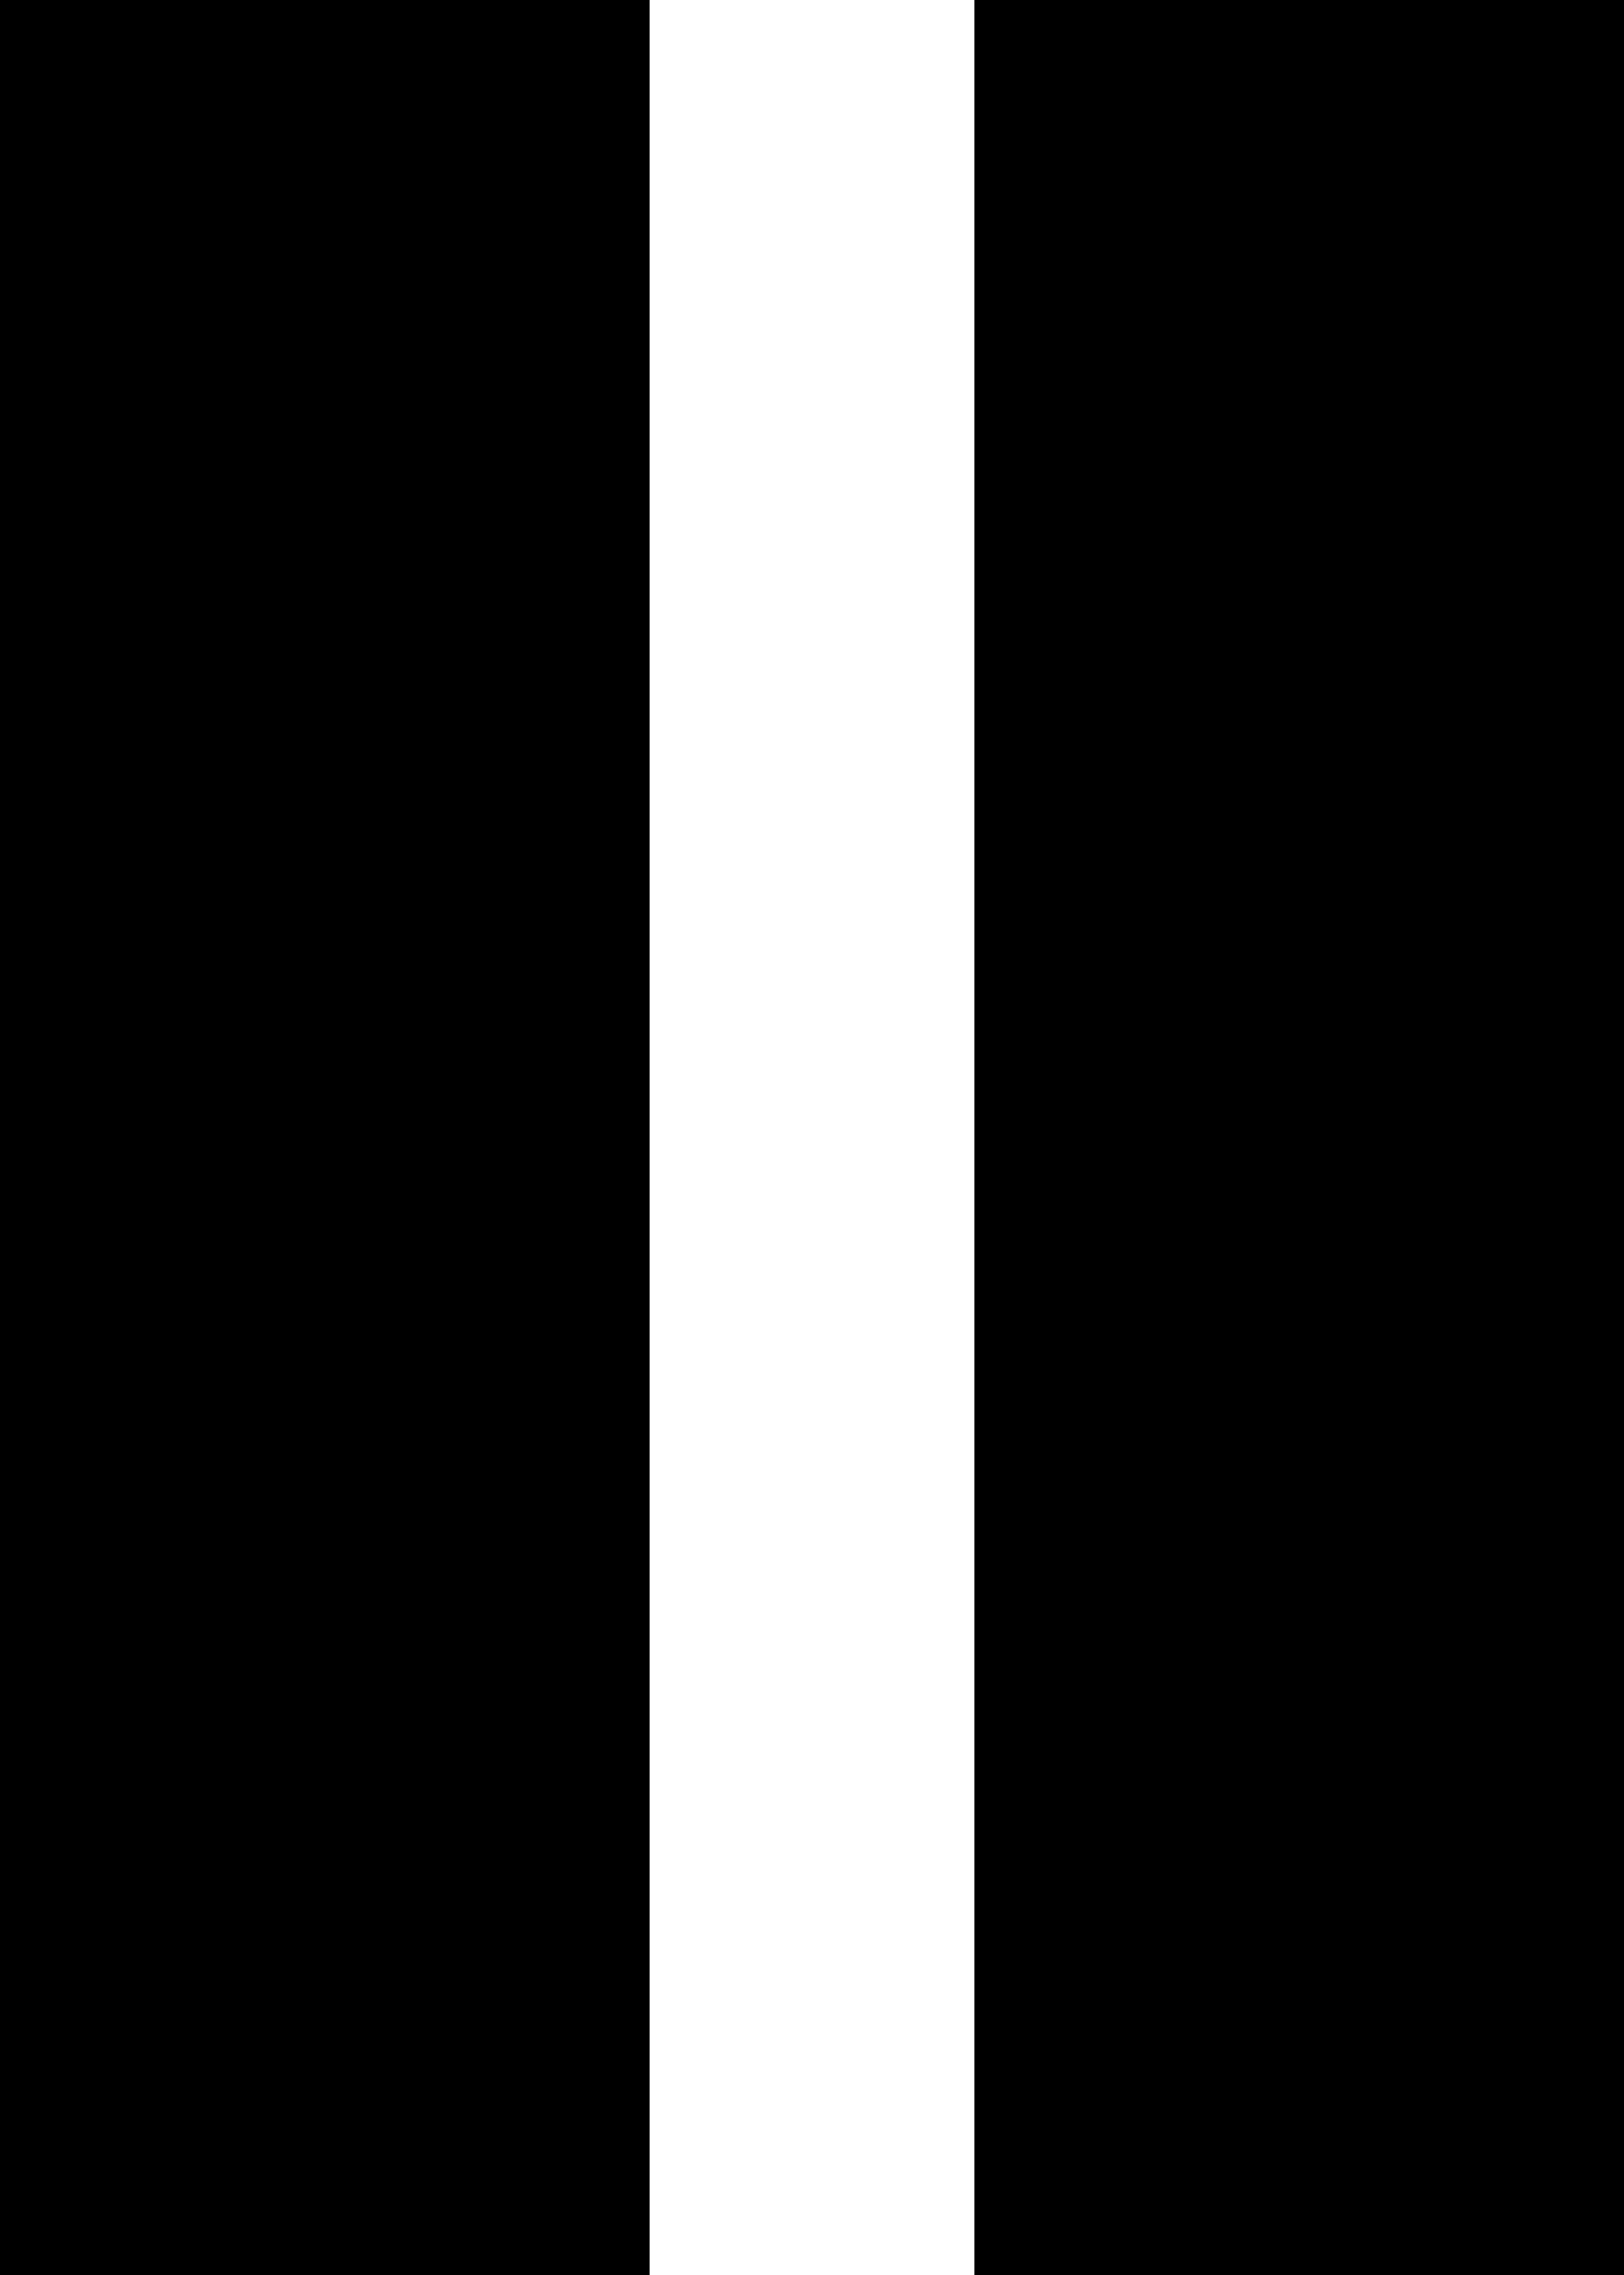 <?xml version="1.0" encoding="UTF-8" standalone="no"?>
<svg xmlns:xlink="http://www.w3.org/1999/xlink" height="7.0px" width="5.0px" xmlns="http://www.w3.org/2000/svg">
  <g transform="matrix(1.0, 0.0, 0.0, 1.0, 0.0, 0.0)">
    <path d="M5.0 0.0 L5.0 7.0 3.0 7.0 3.0 0.0 5.0 0.0 M2.0 0.0 L2.0 7.0 0.0 7.0 0.0 0.0 2.0 0.0" fill="#000000" fill-rule="evenodd" stroke="none"/>
  </g>
</svg>
